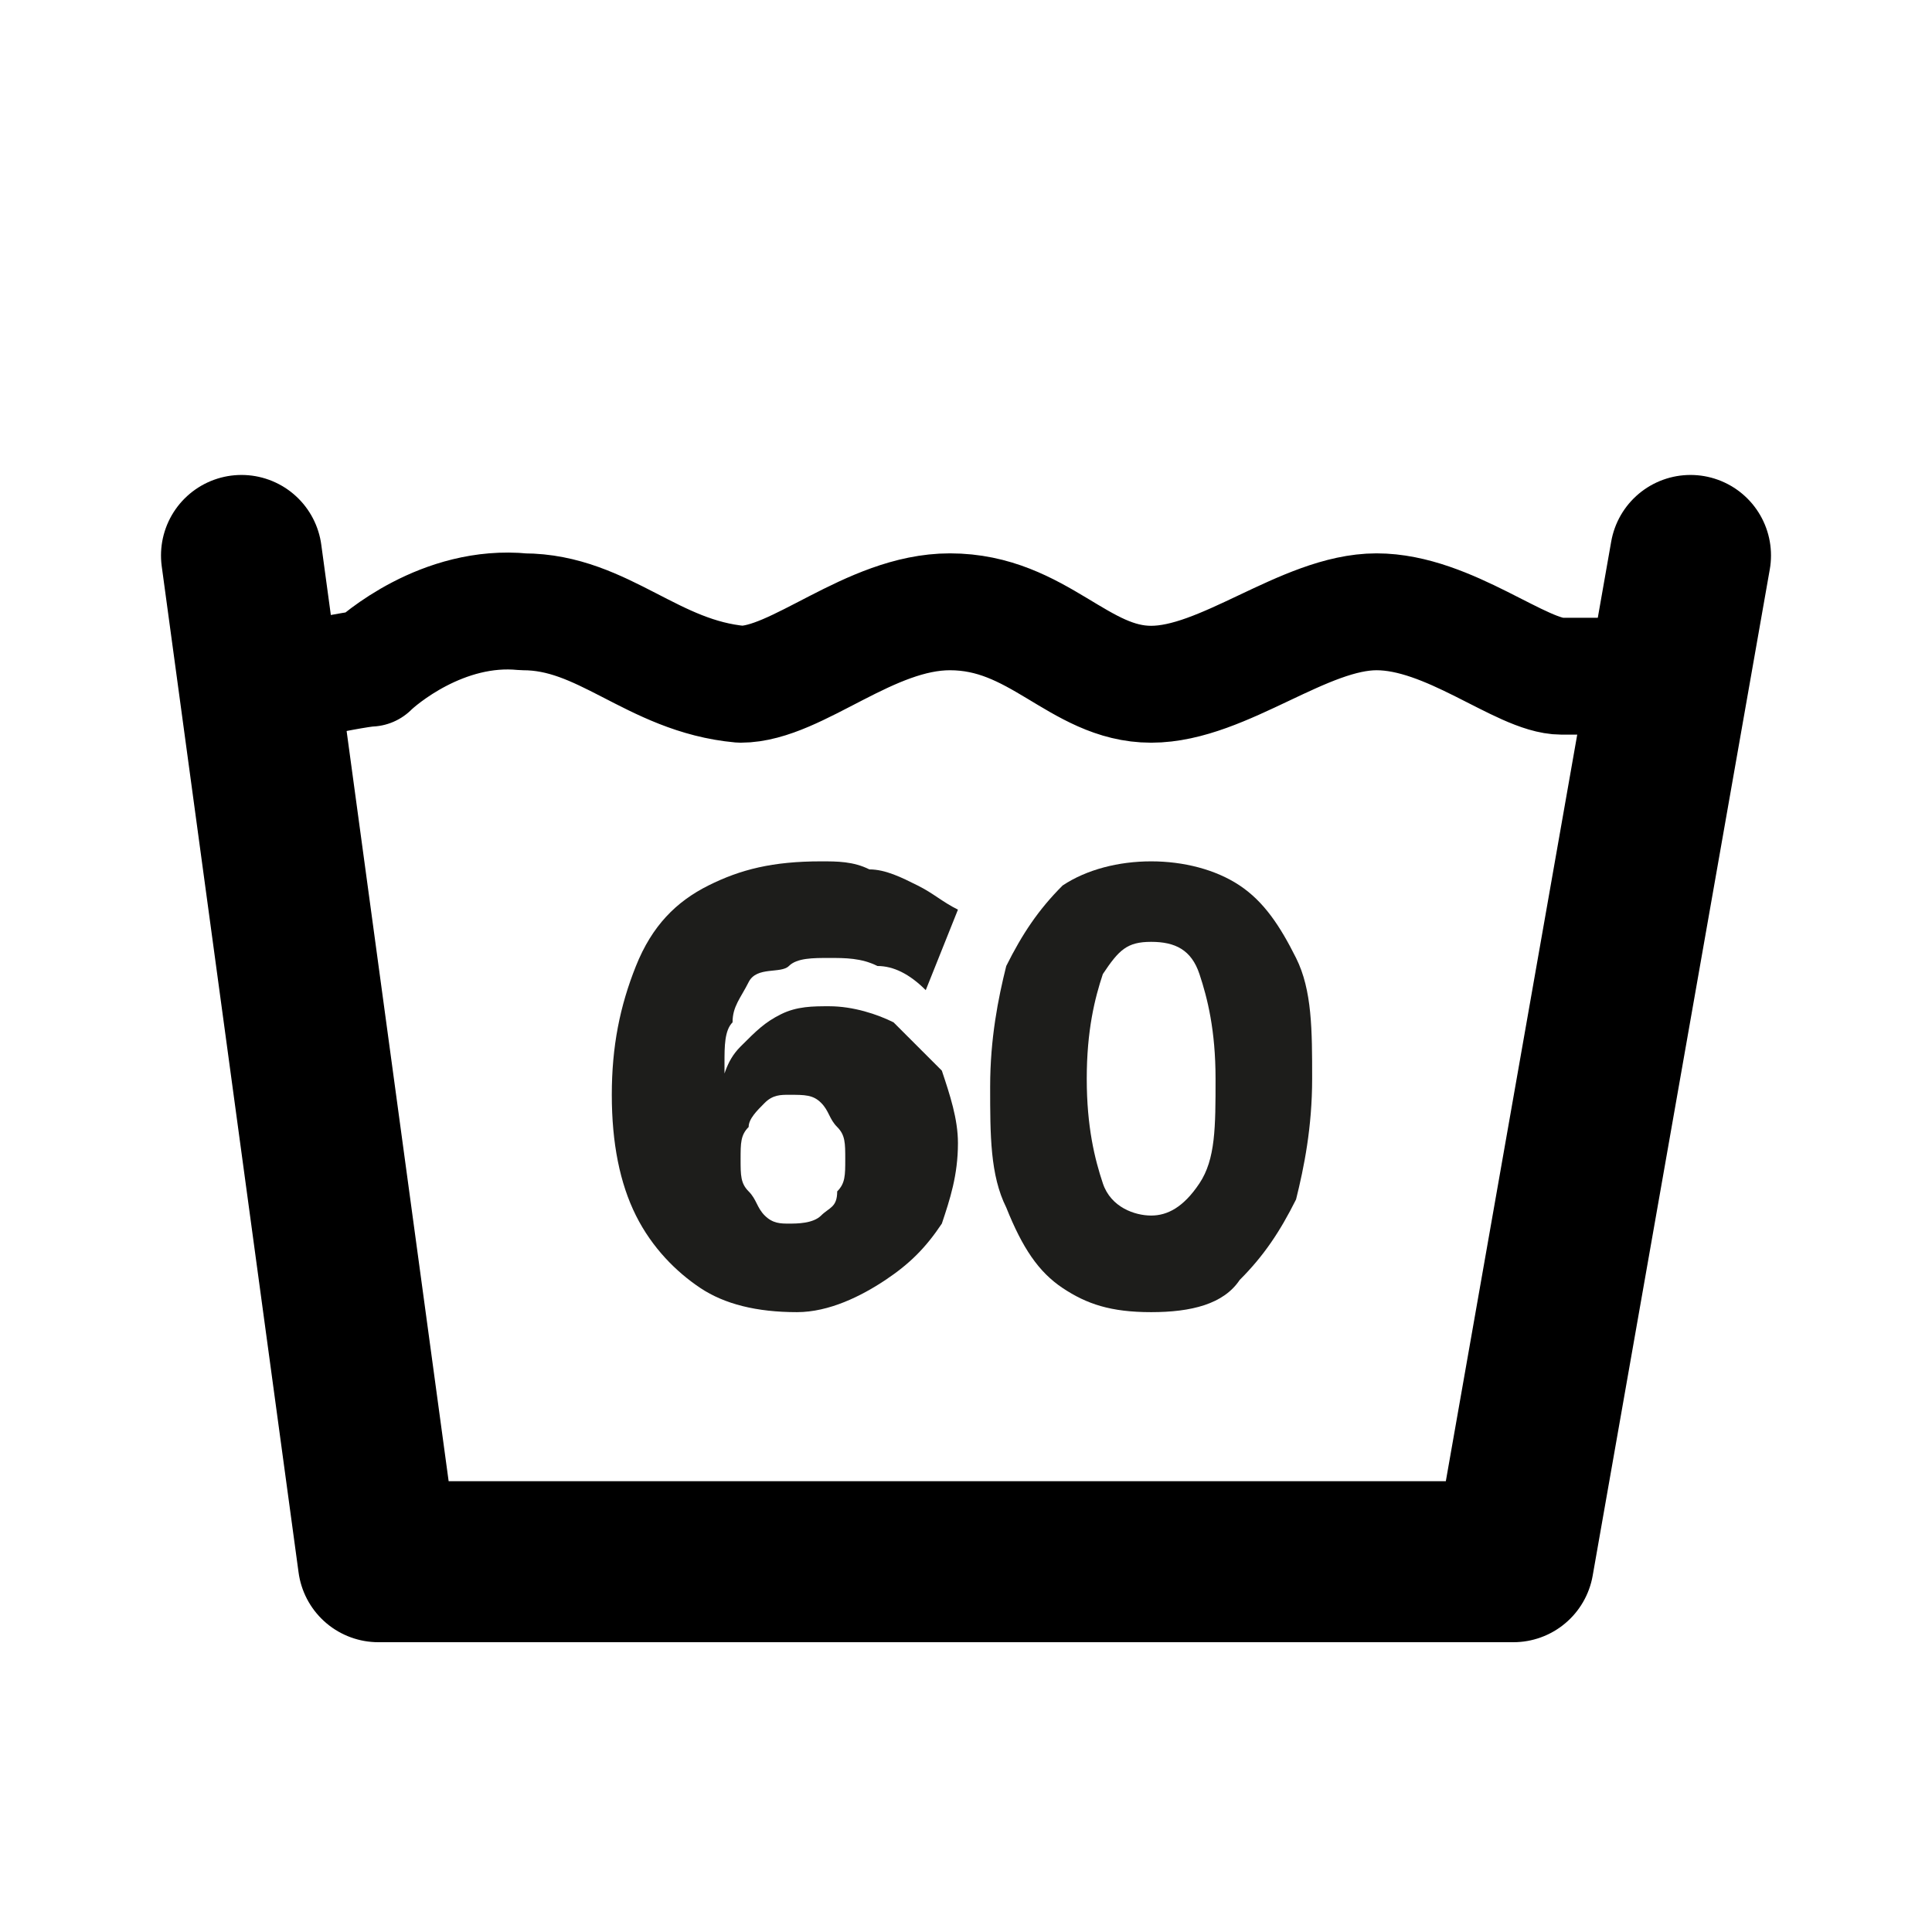 <?xml version="1.0" encoding="utf-8"?>
<!-- Generator: Adobe Illustrator 28.2.0, SVG Export Plug-In . SVG Version: 6.00 Build 0)  -->
<svg version="1.1" id="Ebene_1" xmlns="http://www.w3.org/2000/svg" xmlns:xlink="http://www.w3.org/1999/xlink" x="0px" y="0px"
	 viewBox="0 0 24 24" style="enable-background:new 0 0 24 24;" xml:space="preserve">
<style type="text/css">
	.st0{fill:none;stroke:#000000;stroke-width:2;stroke-linecap:round;stroke-linejoin:round;}
	.st1{fill:none;stroke:#000000;stroke-width:1.452;stroke-linecap:round;stroke-linejoin:round;}
	.st2{fill:#1D1D1B;}
</style>
<g>
	<polyline class="st0" points="3,6.9 4.7,19.4 18.8,19.4 21,6.9 	"/>
</g>
<path class="st1" d="M4,8.4c0,0,0.5-0.1,0.6-0.1c0.1-0.1,0.9-0.8,1.9-0.7c1,0,1.6,0.8,2.7,0.9c0.7,0,1.6-0.9,2.6-0.9
	c1.1,0,1.6,0.9,2.5,0.9c0.9,0,1.9-0.9,2.8-0.9c0.9,0,1.8,0.8,2.3,0.8c0.5,0,0.7,0,0.7,0"/>
<g>
	<path class="st2" d="M9.9,16.3c-0.5,0-0.9-0.1-1.2-0.3c-0.3-0.2-0.6-0.5-0.8-0.9c-0.2-0.4-0.3-0.9-0.3-1.5c0-0.6,0.1-1.1,0.3-1.6
		s0.5-0.8,0.9-1s0.8-0.3,1.4-0.3c0.2,0,0.4,0,0.6,0.1c0.2,0,0.4,0.1,0.6,0.2c0.2,0.1,0.3,0.2,0.5,0.3l-0.4,1
		c-0.2-0.2-0.4-0.3-0.6-0.3c-0.2-0.1-0.4-0.1-0.6-0.1c-0.2,0-0.4,0-0.5,0.1S9.4,12,9.3,12.2s-0.2,0.3-0.2,0.5C9,12.8,9,13,9,13.2
		v0.4H8.9c0.1-0.2,0.1-0.4,0.3-0.6s0.3-0.3,0.5-0.4c0.2-0.1,0.4-0.1,0.6-0.1c0.3,0,0.6,0.1,0.8,0.2c0.2,0.2,0.4,0.4,0.6,0.6
		c0.1,0.3,0.2,0.6,0.2,0.9c0,0.4-0.1,0.7-0.2,1c-0.2,0.3-0.4,0.5-0.7,0.7S10.3,16.3,9.9,16.3z M9.8,15.2c0.1,0,0.3,0,0.4-0.1
		c0.1-0.1,0.2-0.1,0.2-0.3c0.1-0.1,0.1-0.2,0.1-0.4c0-0.2,0-0.3-0.1-0.4c-0.1-0.1-0.1-0.2-0.2-0.3c-0.1-0.1-0.2-0.1-0.4-0.1
		c-0.1,0-0.2,0-0.3,0.1c-0.1,0.1-0.2,0.2-0.2,0.3c-0.1,0.1-0.1,0.2-0.1,0.4c0,0.2,0,0.3,0.1,0.4c0.1,0.1,0.1,0.2,0.2,0.3
		C9.6,15.2,9.7,15.2,9.8,15.2z"/>
	<path class="st2" d="M14.3,16.3c-0.5,0-0.8-0.1-1.1-0.3c-0.3-0.2-0.5-0.5-0.7-1c-0.2-0.4-0.2-0.9-0.2-1.5c0-0.6,0.1-1.1,0.2-1.5
		c0.2-0.4,0.4-0.7,0.7-1c0.3-0.2,0.7-0.3,1.1-0.3s0.8,0.1,1.1,0.3s0.5,0.5,0.7,0.9c0.2,0.4,0.2,0.9,0.2,1.5c0,0.6-0.1,1.1-0.2,1.5
		c-0.2,0.4-0.4,0.7-0.7,1C15.2,16.2,14.8,16.3,14.3,16.3z M14.3,15.1c0.2,0,0.4-0.1,0.6-0.4s0.2-0.7,0.2-1.3c0-0.6-0.1-1-0.2-1.3
		c-0.1-0.3-0.3-0.4-0.6-0.4s-0.4,0.1-0.6,0.4c-0.1,0.3-0.2,0.7-0.2,1.3c0,0.6,0.1,1,0.2,1.3S14.1,15.1,14.3,15.1z"/>
</g>
</svg>

